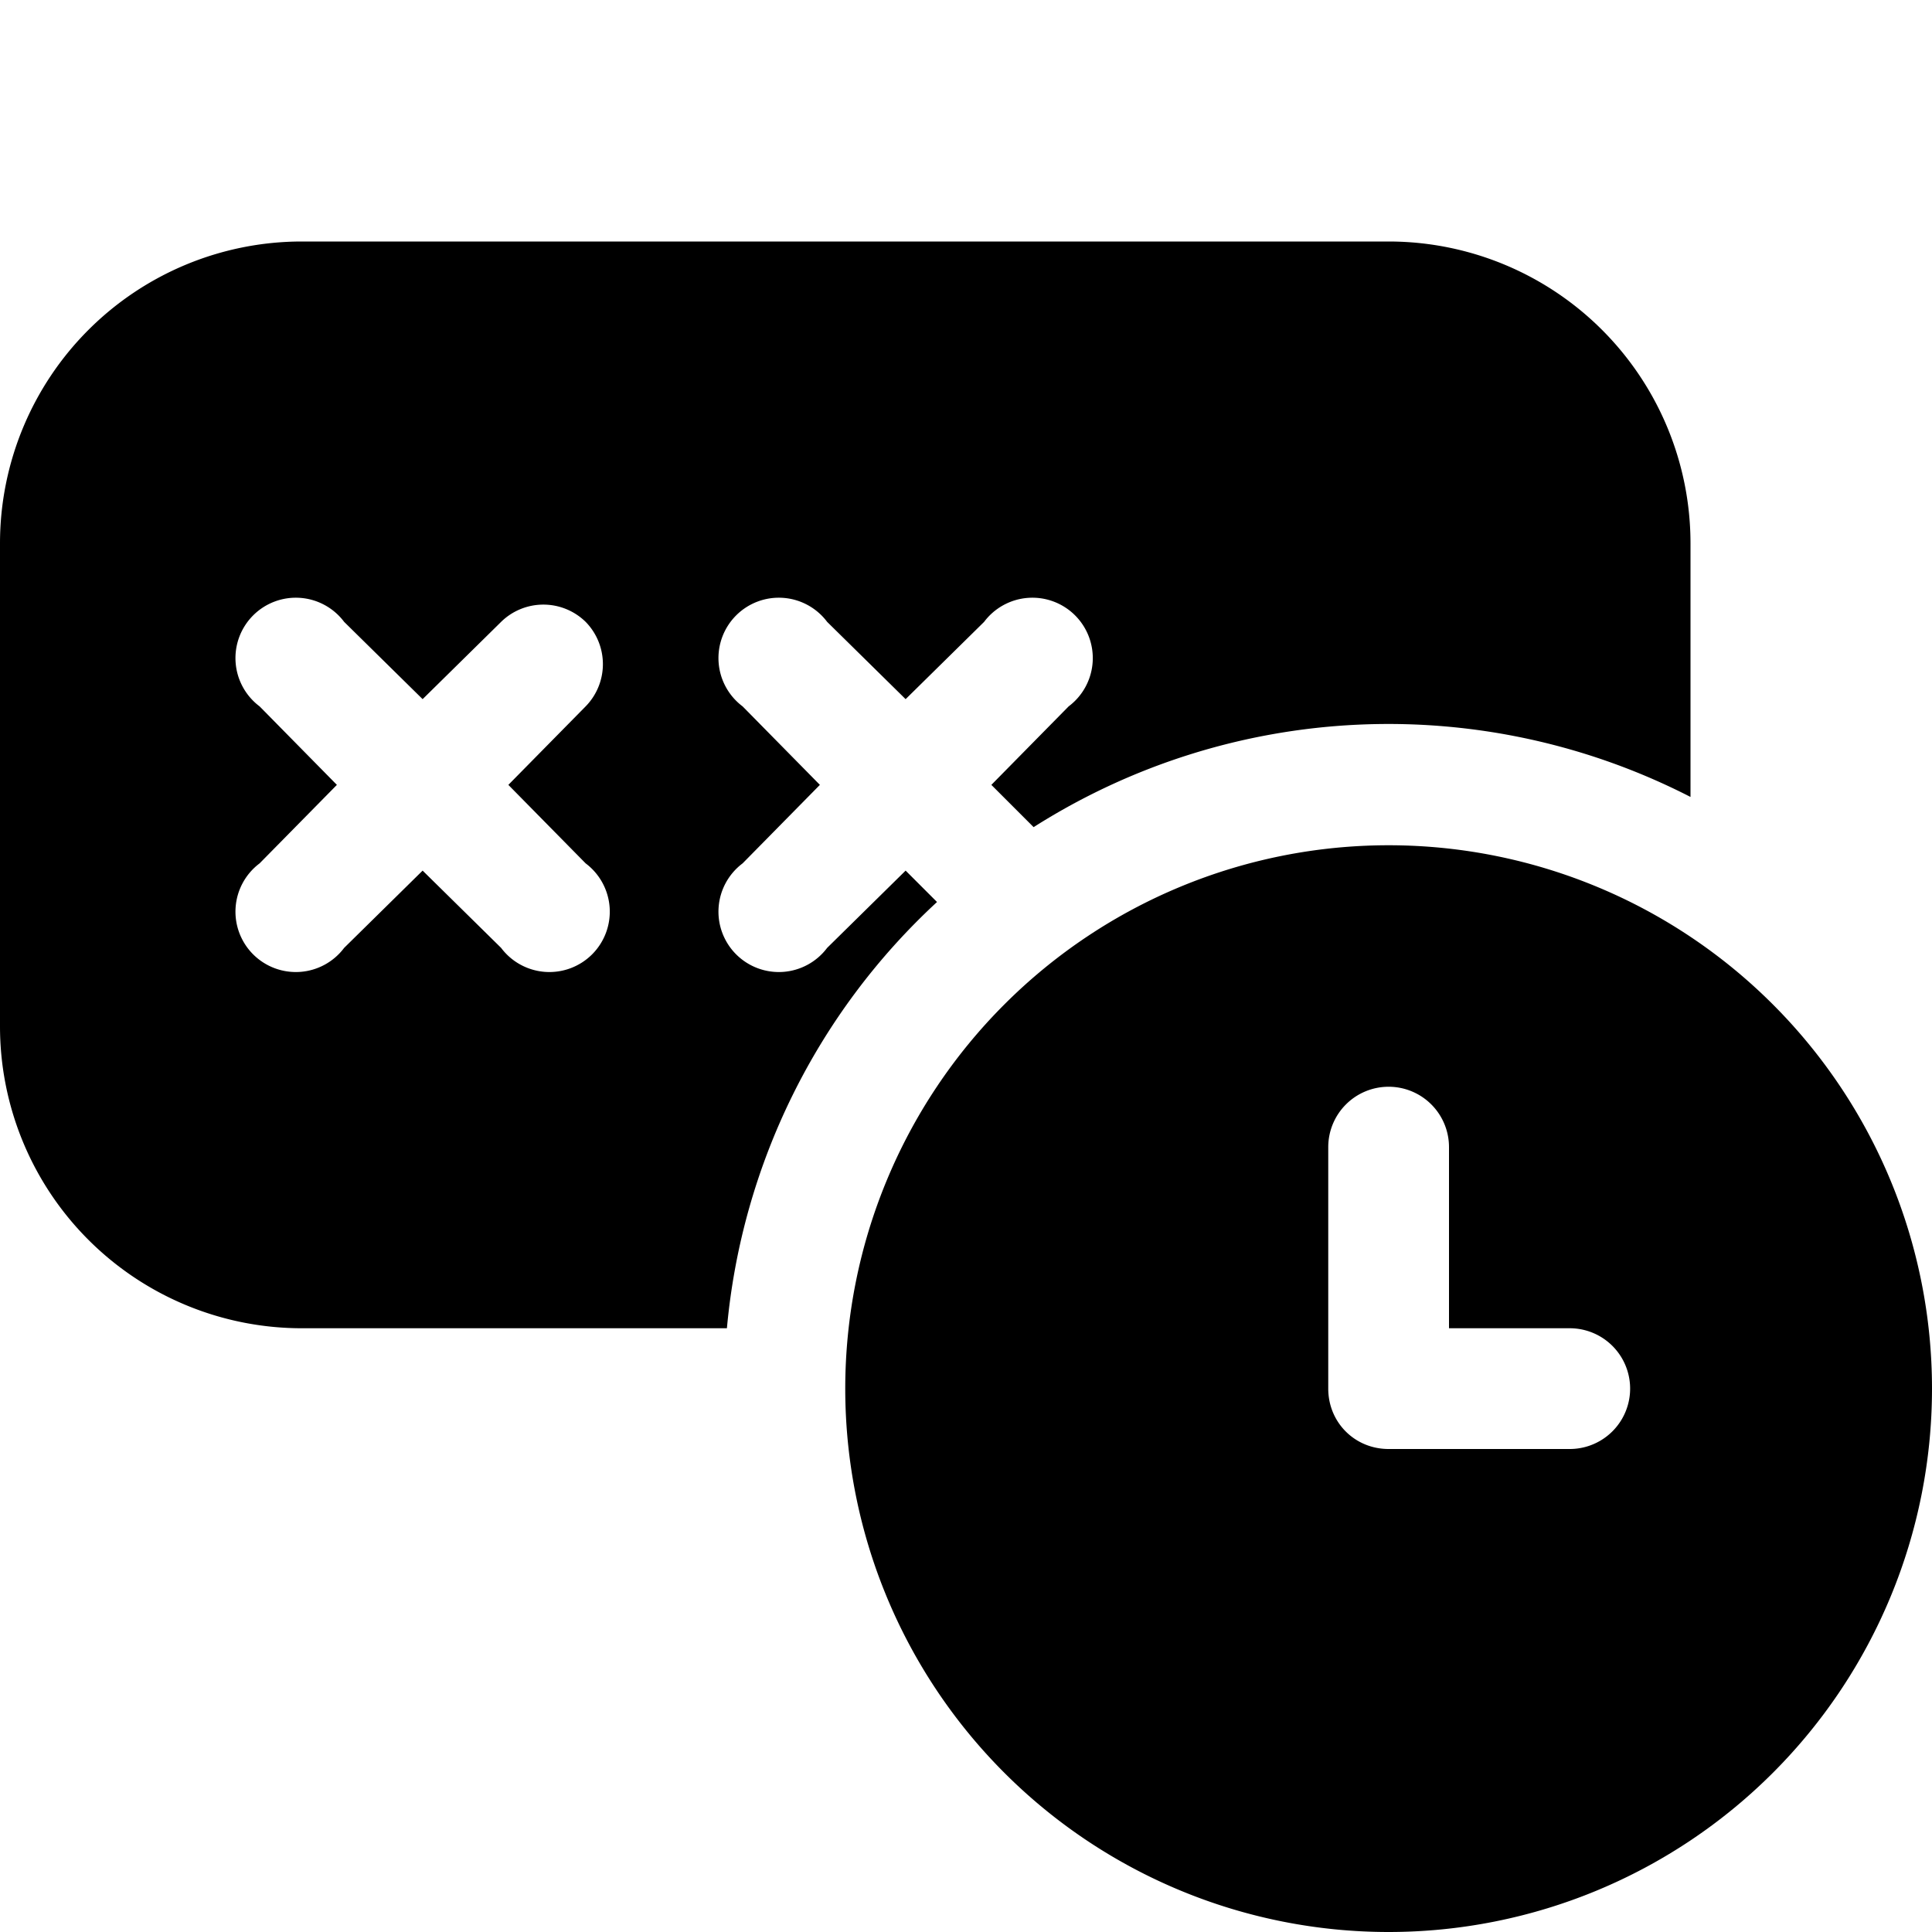 <svg width="16" height="16" viewBox="0 0 16 16" xmlns="http://www.w3.org/2000/svg"><path d="M11.5 7a4.5 4.5 0 1 1 0 9 4.5 4.5 0 0 1 0-9Zm0 2a.5.5 0 0 0-.5.5v2c0 .28.22.5.5.5H13a.5.5 0 0 0 0-1h-1V9.5a.5.5 0 0 0-.5-.5Zm0-7A2.5 2.5 0 0 1 14 4.5v2.1a5.48 5.48 0 0 0-5.44.25l-.35-.35.64-.65a.5.5 0 1 0-.7-.7l-.65.64-.65-.64a.5.5 0 1 0-.7.7l.64.65-.64.65a.5.5 0 1 0 .7.7l.65-.64.26.26A5.48 5.48 0 0 0 6.02 11H2.5A2.5 2.5 0 0 1 0 8.5v-4A2.5 2.5 0 0 1 2.5 2h9ZM4.85 5.15a.5.5 0 0 0-.7 0l-.65.64-.65-.64a.5.5 0 1 0-.7.7l.64.65-.64.65a.5.5 0 1 0 .7.7l.65-.64.65.64a.5.5 0 1 0 .7-.7l-.64-.65.64-.65a.5.5 0 0 0 0-.7Z"/></svg>